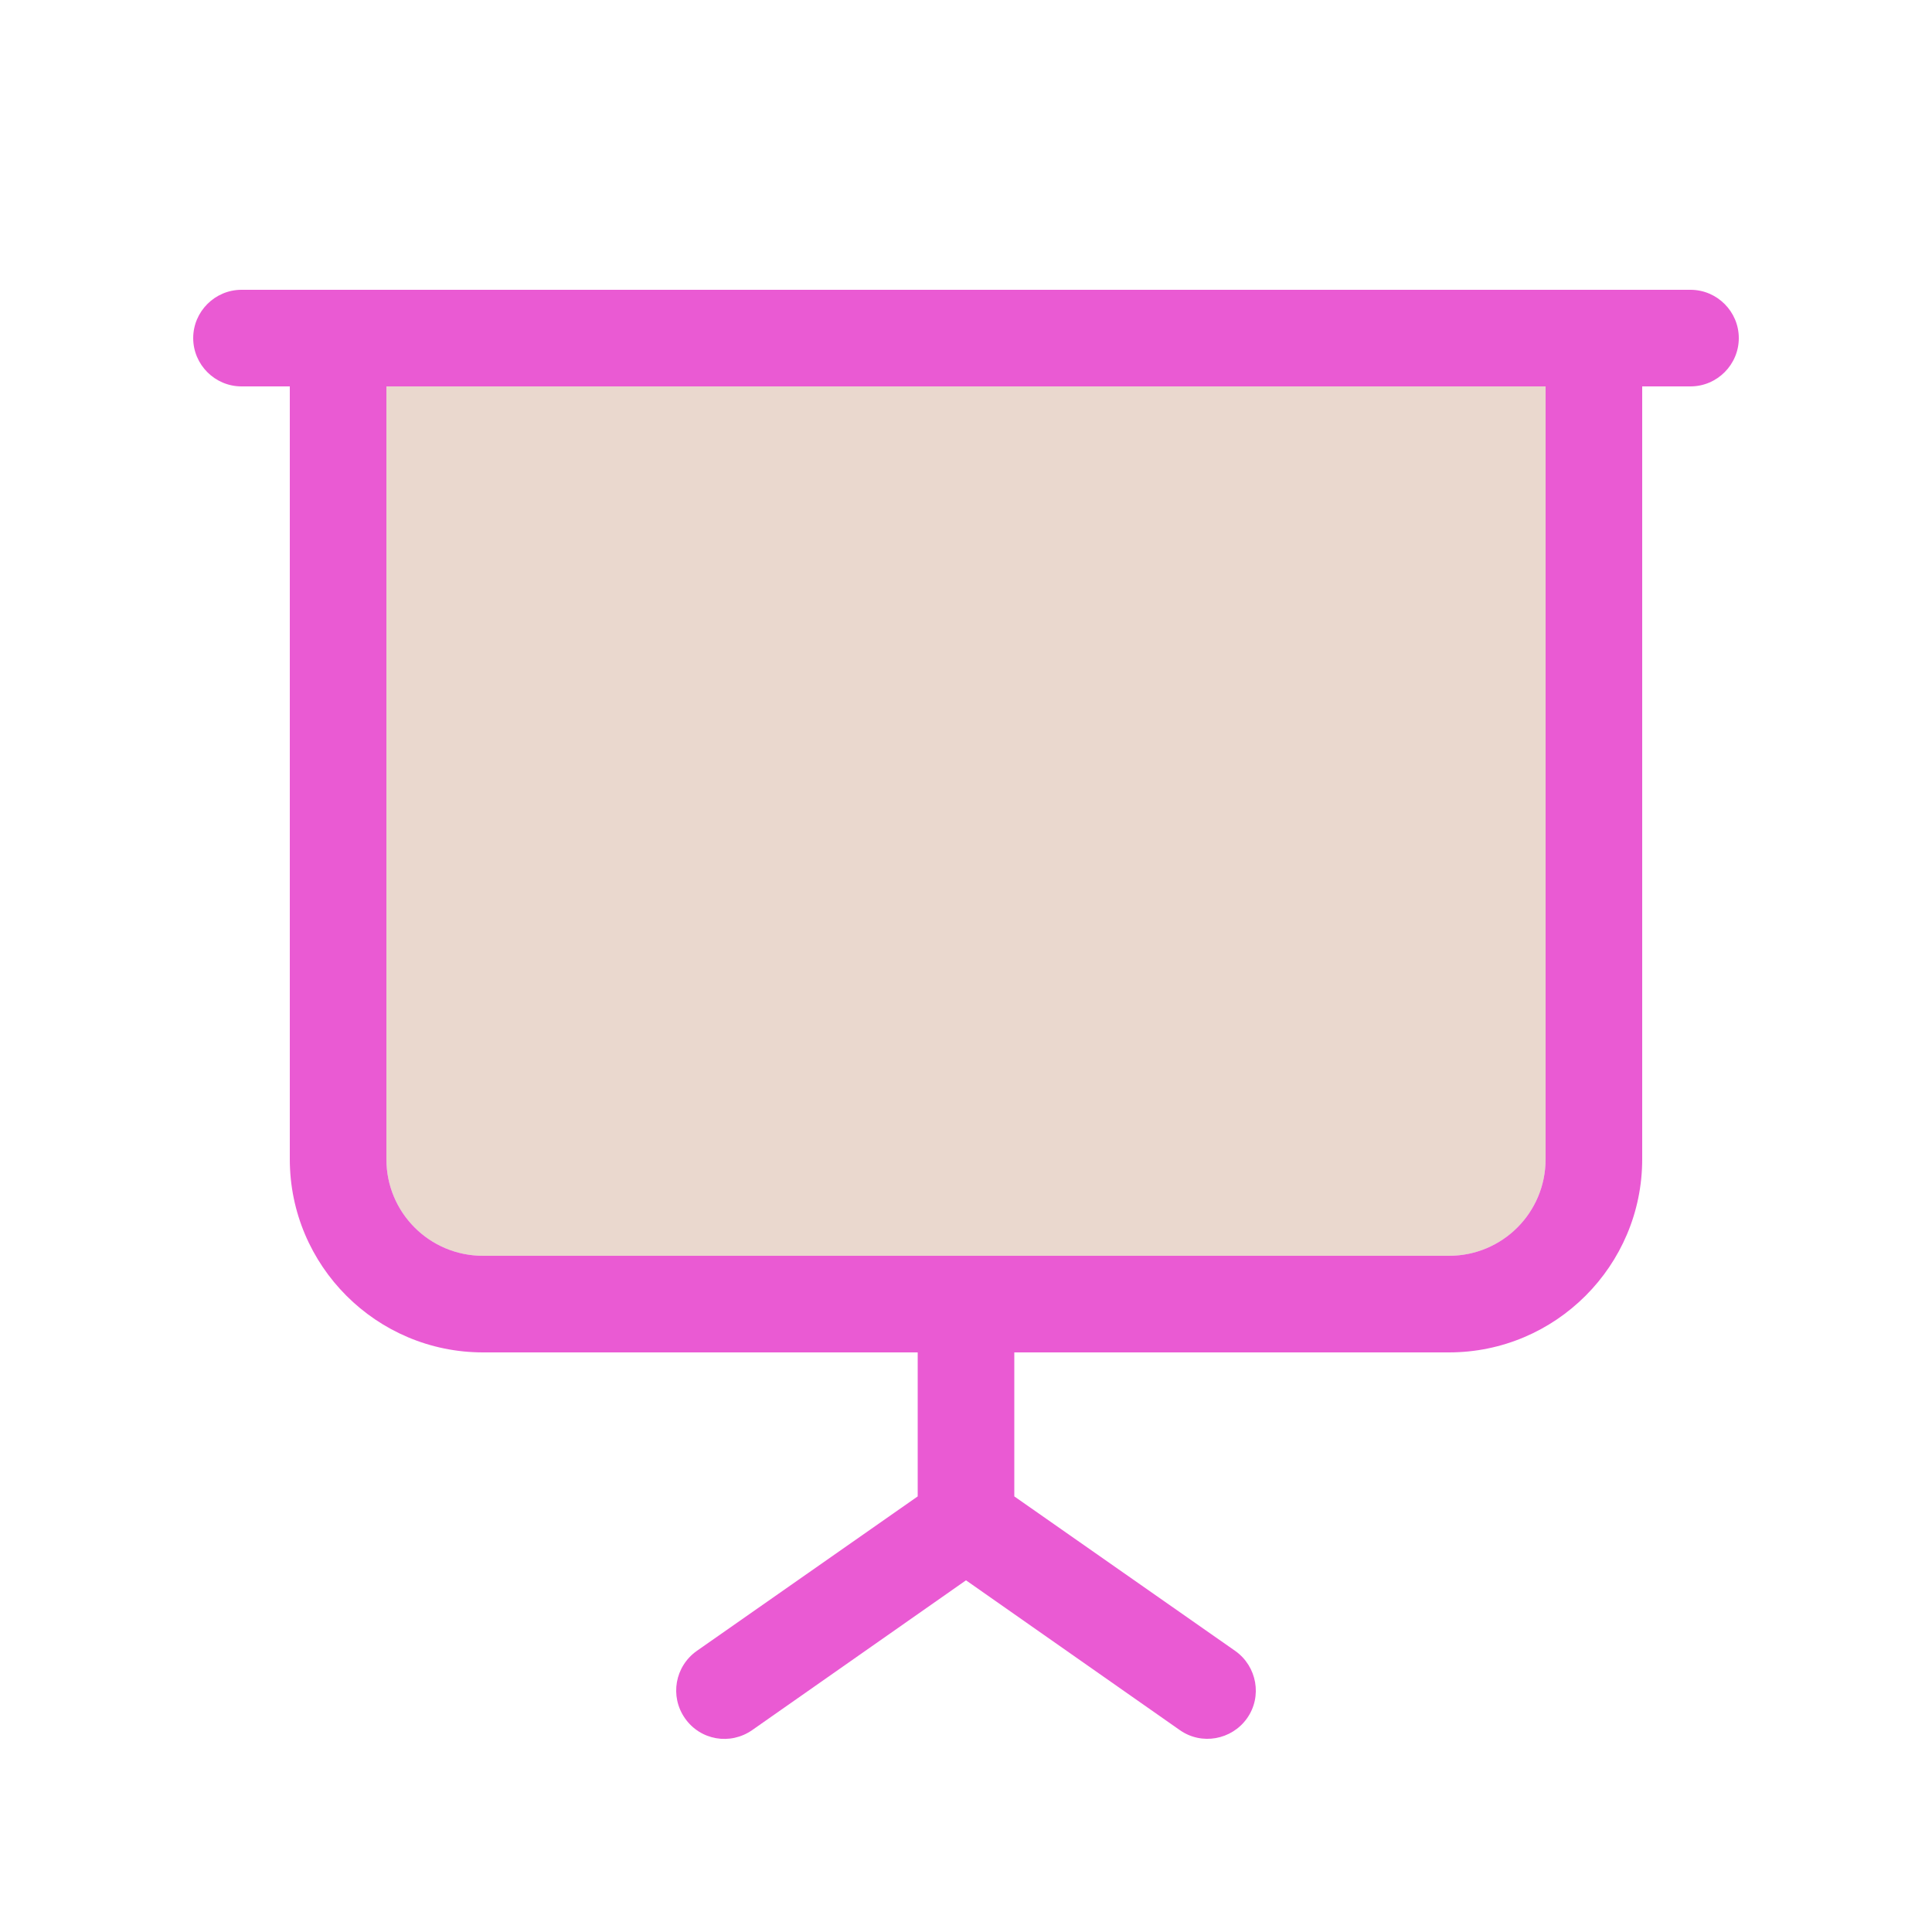 <?xml version="1.0" encoding="UTF-8"?>
<svg xmlns="http://www.w3.org/2000/svg" id="Layer_1" version="1.1" viewBox="0 0 640 640">
  <defs>
    <style>
      .st0 {
        fill: #ead8ce;
      }

      .st1 {
        fill: #ea5ad3;
      }
    </style>
  </defs>
  <path class="st0" d="M128,128v256c0,17.7,14.3,32,32,32h320c17.7,0,32-14.3,32-32V128H128Z"></path>
  <path class="st1" d="M80,96c-8.8,0-16,7.2-16,16s7.2,16,16,16h16v256c0,35.3,28.7,64,64,64h144v47.7l-73.2,51.2c-7.2,5.1-9,15-3.9,22.3,5.1,7.3,15,9,22.3,3.9l70.8-49.6,70.8,49.6c7.2,5.1,17.2,3.3,22.3-3.9s3.3-17.2-3.9-22.3l-73.2-51.2v-47.7h144c35.3,0,64-28.7,64-64V128h16c8.8,0,16-7.2,16-16s-7.2-16-16-16H80ZM512,128v256c0,17.7-14.3,32-32,32H160c-17.7,0-32-14.3-32-32V128h384Z"></path>
</svg>
